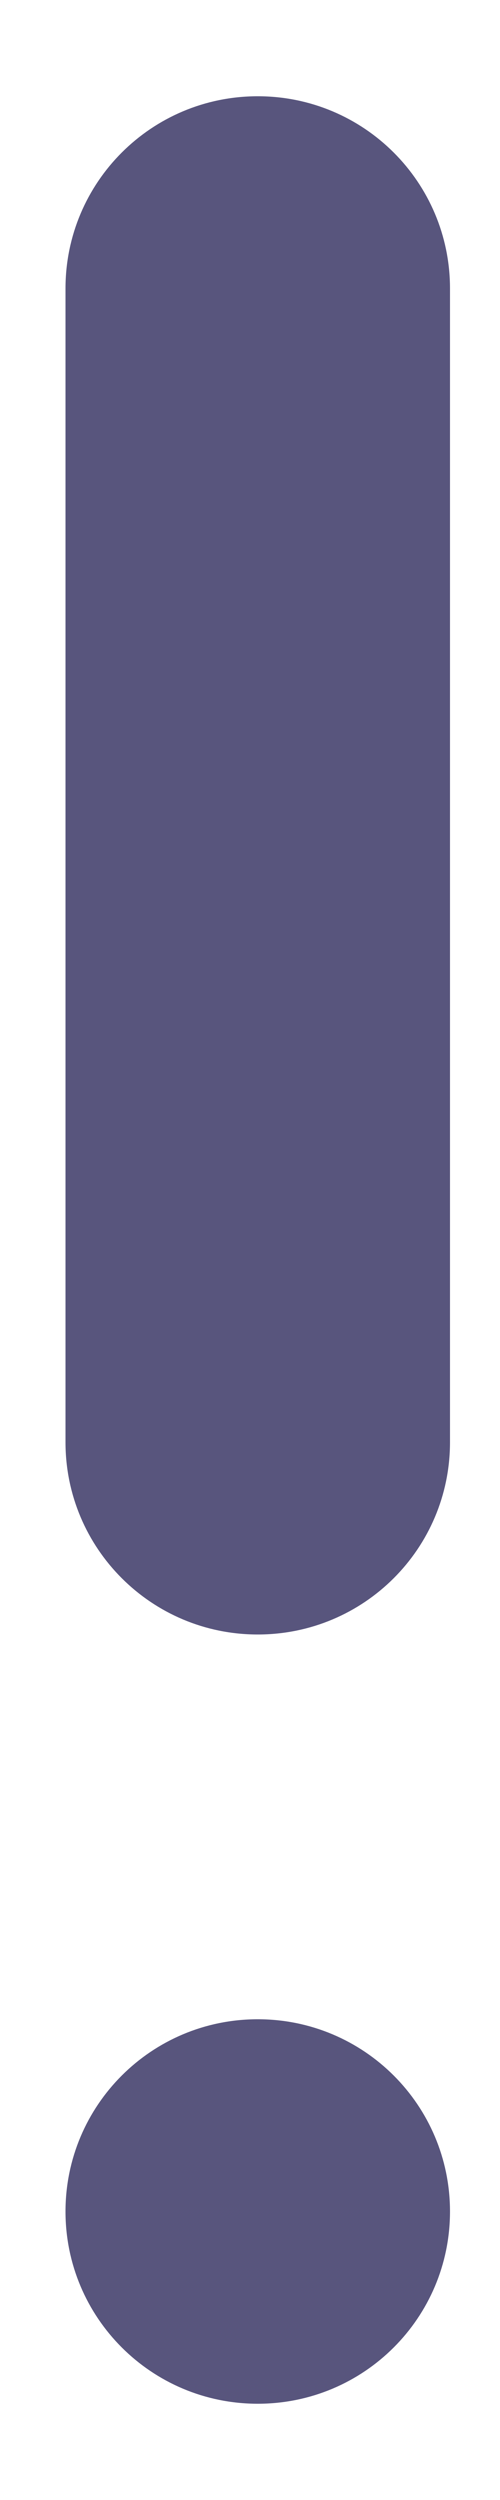 <svg width="2" height="10" viewBox="0 0 2 10" fill="none" xmlns="http://www.w3.org/2000/svg">
    <path fill-rule="evenodd" clip-rule="evenodd" d="M1.031 6.538C0.606 6.538 0.262 6.194 0.262 5.769V1.154C0.262 0.729 0.606 0.385 1.031 0.385V0.385C1.456 0.385 1.8 0.729 1.8 1.154V5.769C1.8 6.194 1.456 6.538 1.031 6.538V6.538ZM1.031 9.615C0.606 9.615 0.262 9.271 0.262 8.846V8.846C0.262 8.421 0.606 8.077 1.031 8.077V8.077C1.456 8.077 1.8 8.421 1.8 8.846V8.846C1.8 9.271 1.456 9.615 1.031 9.615V9.615Z" fill="#58557D"/>
</svg>
